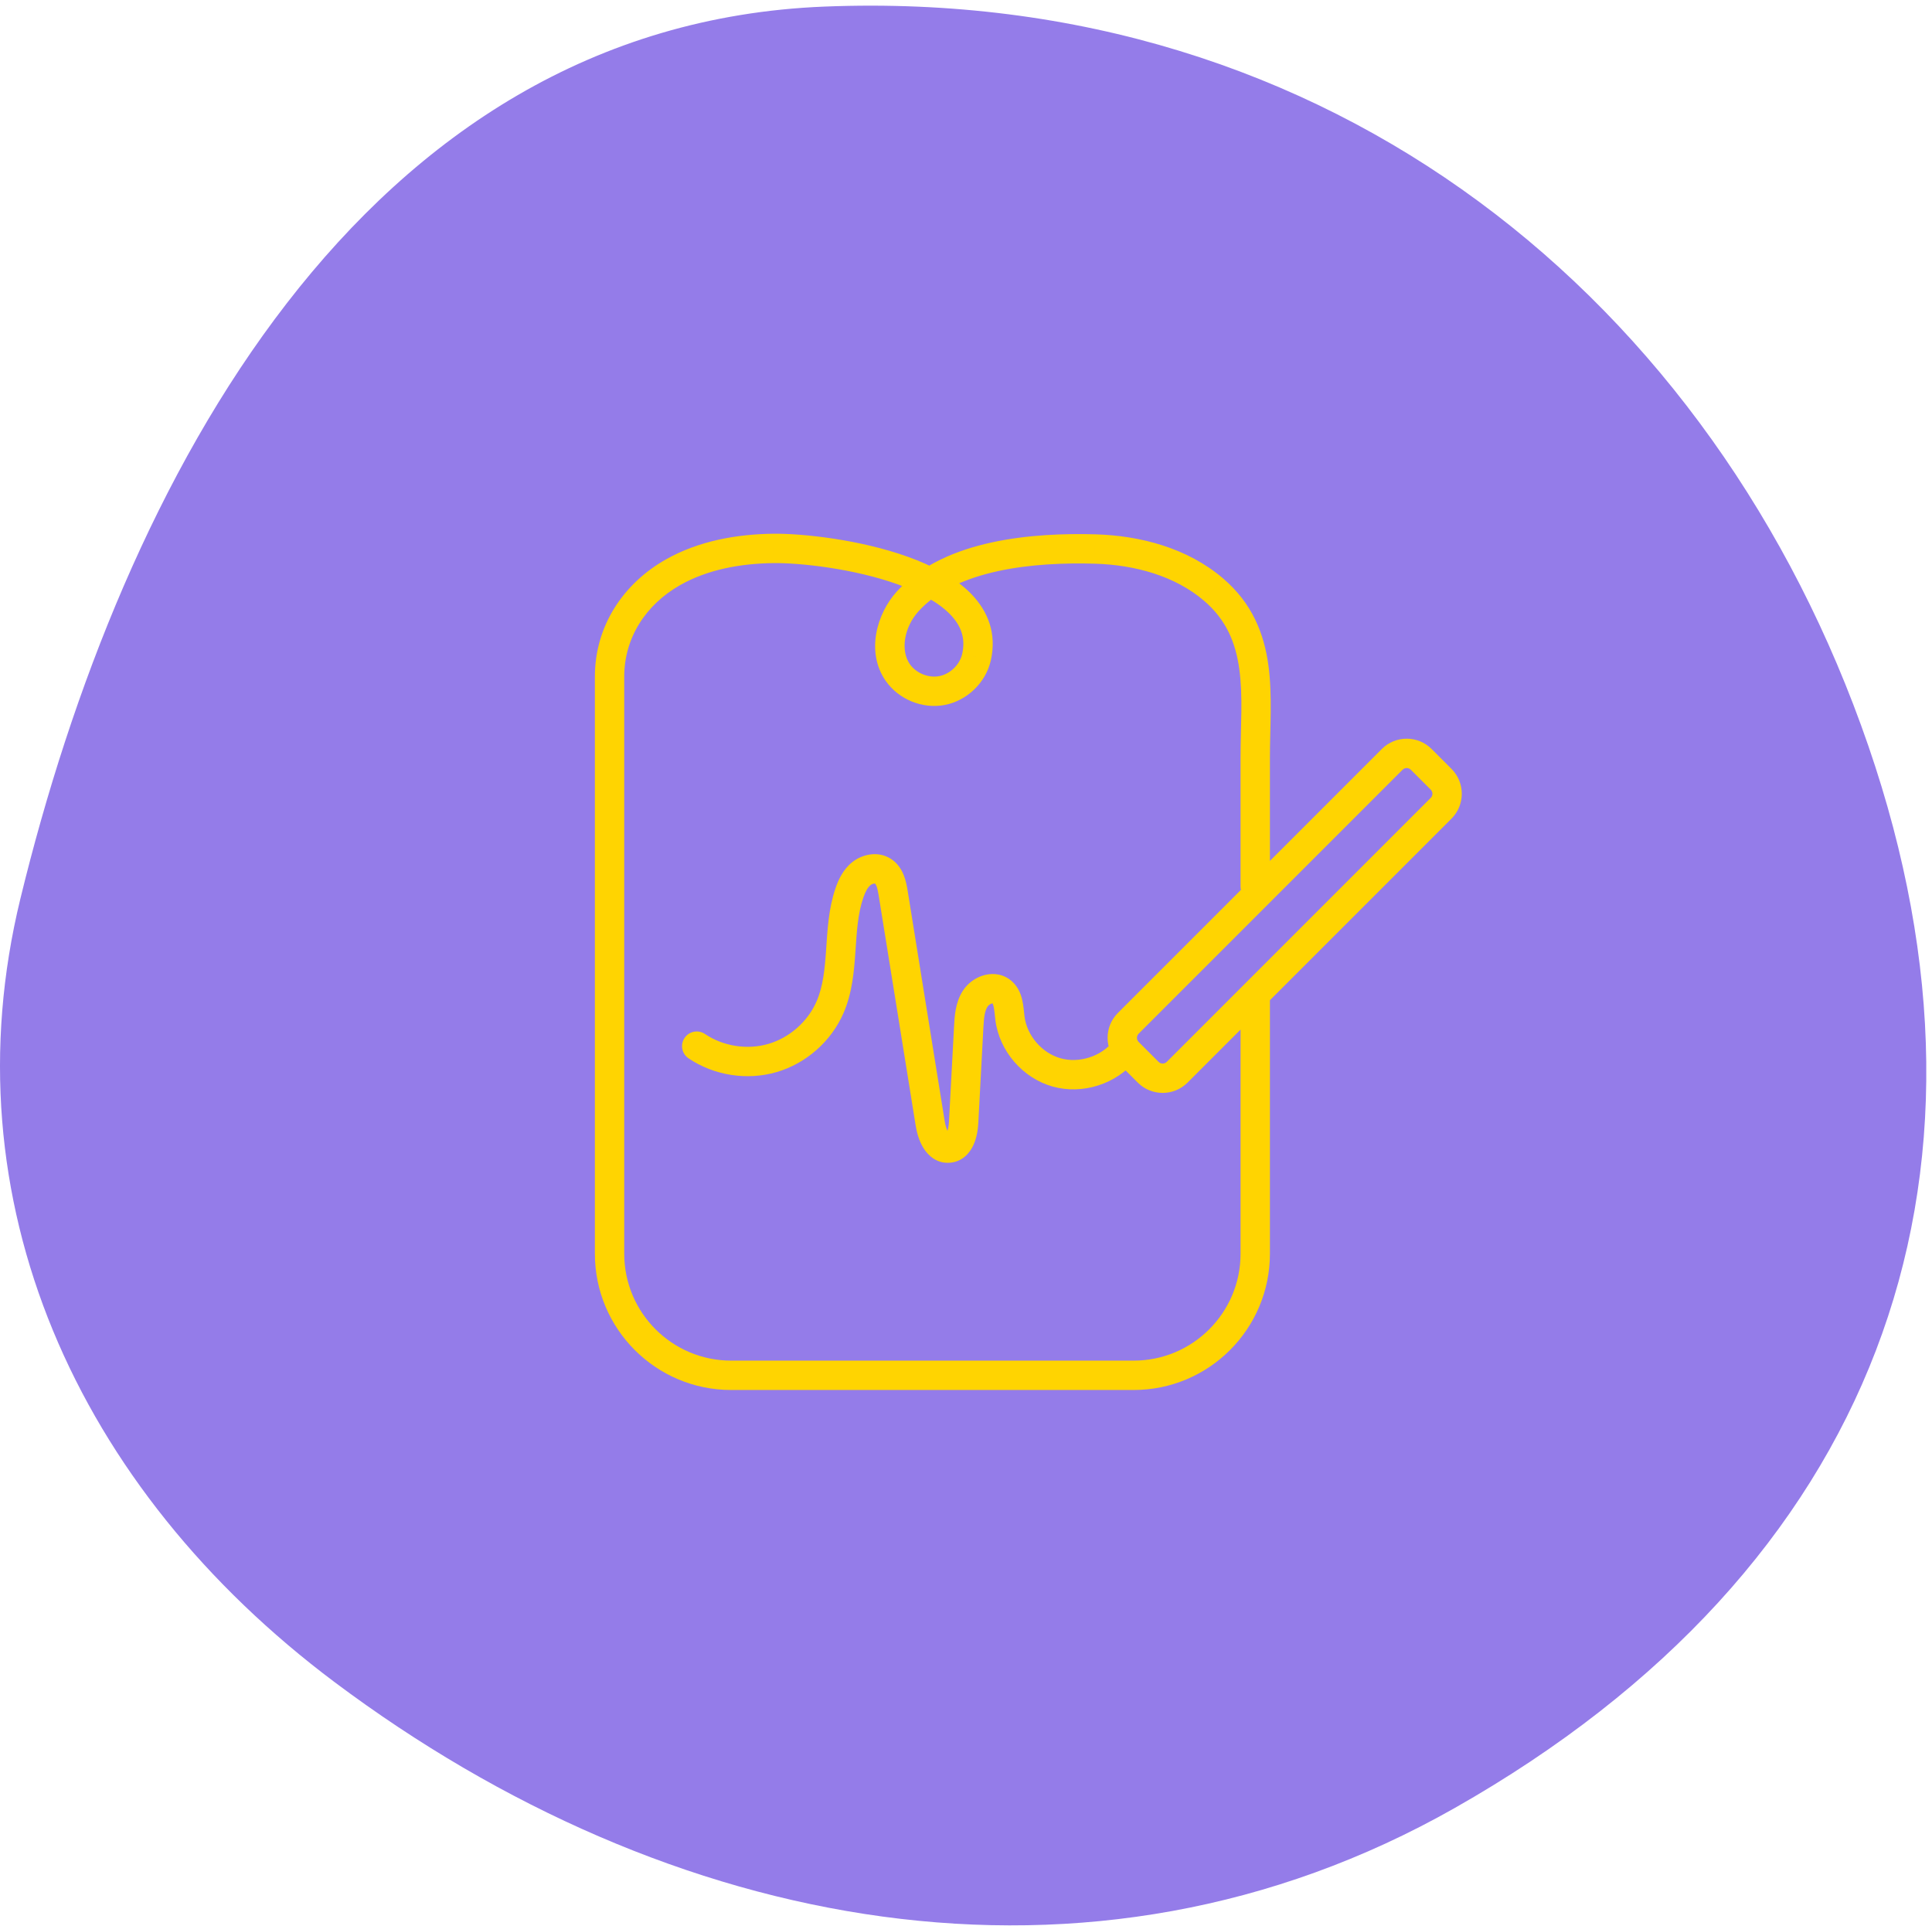 <?xml version="1.0" encoding="UTF-8"?>
<svg xmlns="http://www.w3.org/2000/svg" width="329" height="328" viewBox="0 0 329 328" fill="none">
  <path fill-rule="evenodd" clip-rule="evenodd" d="M140.401 1.121C226.611 -2.32 292.044 51.12 318.162 127.004C343.687 201.163 319.538 267.141 247.689 307.876C185.424 343.177 113.776 328.955 57.031 286.464C12.865 253.391 -8.997 204.223 3.473 153.016C20.772 81.977 61.564 4.268 140.401 1.121Z" fill="#947CE9"></path>
  <path d="M216.255 170.268C216.255 168.887 215.136 167.768 213.755 167.768C212.374 167.768 211.255 168.887 211.255 170.268H216.255ZM114.596 97.448L113.364 95.273L113.363 95.273L114.596 97.448ZM131.69 93.382L131.719 95.882L131.721 95.882L131.69 93.382ZM166.285 111.911L163.848 111.355L163.847 111.358L166.285 111.911ZM152.866 114.489L150.807 115.907L150.81 115.911L152.866 114.489ZM154.585 102.382L152.736 100.699L152.734 100.701L154.585 102.382ZM186.464 93.481L186.536 90.983L186.535 90.983L186.464 93.481ZM206.643 100.379L205.019 102.28L205.02 102.281L206.643 100.379ZM211.255 150.964C211.255 152.344 212.374 153.464 213.755 153.464C215.136 153.464 216.255 152.344 216.255 150.964H211.255ZM237.075 129.303L238.842 131.071L237.075 129.303ZM242.022 129.303L243.79 127.535L243.79 127.535L242.022 129.303ZM245.402 132.683L243.635 134.451L243.635 134.451L245.402 132.683ZM245.402 137.631L247.17 139.399L247.17 139.399L245.402 137.631ZM200.465 182.568L198.697 180.801L198.697 180.801L200.465 182.568ZM195.517 182.568L197.285 180.801L195.517 182.568ZM192.137 179.188L190.369 180.956L192.137 179.188ZM120.046 176.06C118.901 175.287 117.347 175.589 116.575 176.733C115.802 177.878 116.104 179.432 117.248 180.204L120.046 176.06ZM141.342 171.518L143.634 172.517L143.635 172.514L141.342 171.518ZM144.641 152.061L147.007 152.871L147.009 152.865L144.641 152.061ZM150.342 148.332L151.678 146.219L151.671 146.214L150.342 148.332ZM152.091 152.038L154.56 151.641L154.558 151.631L152.091 152.038ZM158.406 191.298L160.874 190.903L160.874 190.901L158.406 191.298ZM161.59 195.487L161.817 197.977L161.819 197.977L161.59 195.487ZM164.099 191.106L166.595 191.241L166.595 191.239L164.099 191.106ZM164.966 174.825L162.47 174.687L162.469 174.692L164.966 174.825ZM170.39 168.748L168.988 170.818L168.988 170.818L170.39 168.748ZM171.986 173.406L169.506 173.721L169.506 173.723L171.986 173.406ZM193.464 180.447C194.327 179.369 194.153 177.796 193.075 176.933C191.998 176.069 190.424 176.243 189.561 177.321L193.464 180.447ZM211.255 170.268V213.471H216.255V170.268H211.255ZM211.255 213.471C211.255 223.523 203.105 231.679 193.047 231.679V236.679C205.868 236.679 216.255 226.283 216.255 213.471H211.255ZM193.047 231.679H124.509V236.679H193.047V231.679ZM124.509 231.679C114.457 231.679 106.301 223.53 106.301 213.471H101.301C101.301 226.292 111.697 236.679 124.509 236.679V231.679ZM106.301 213.471V115.21H101.301V213.471H106.301ZM106.301 115.21C106.301 108.62 109.963 102.948 115.829 99.623L113.363 95.273C106.125 99.376 101.301 106.608 101.301 115.21H106.301ZM115.828 99.624C120.488 96.985 126.06 95.948 131.719 95.882L131.661 90.882C125.49 90.954 119.001 92.081 113.364 95.273L115.828 99.624ZM131.721 95.882C136.186 95.827 145.357 96.798 152.913 99.512C156.703 100.873 159.836 102.586 161.804 104.616C163.669 106.539 164.457 108.683 163.848 111.355L168.723 112.466C169.768 107.881 168.235 104.065 165.394 101.135C162.656 98.312 158.699 96.278 154.603 94.807C146.389 91.856 136.609 90.821 131.66 90.882L131.721 95.882ZM163.847 111.358C163.431 113.192 161.798 114.768 159.942 115.126L160.89 120.035C164.681 119.304 167.866 116.246 168.724 112.464L163.847 111.358ZM159.942 115.126C158.099 115.482 155.997 114.62 154.922 113.067L150.81 115.911C153.004 119.084 157.086 120.769 160.89 120.035L159.942 115.126ZM154.925 113.071C153.321 110.741 153.943 106.807 156.436 104.062L152.734 100.701C149.304 104.478 147.425 110.994 150.807 115.907L154.925 113.071ZM156.434 104.064C159.606 100.577 164.442 98.442 169.973 97.241C175.473 96.048 181.385 95.838 186.393 95.98L186.535 90.983C181.323 90.834 174.964 91.042 168.912 92.355C162.893 93.662 156.899 96.122 152.736 100.699L156.434 104.064ZM186.393 95.98C193.28 96.177 200.084 98.066 205.019 102.28L208.266 98.478C202.184 93.285 194.134 91.2 186.536 90.983L186.393 95.98ZM205.02 102.281C208.859 105.558 210.43 109.48 211.042 113.956C211.683 118.639 211.255 123.486 211.255 128.967H216.255C216.255 124.074 216.698 118.406 215.996 113.278C215.266 107.942 213.28 102.757 208.266 98.478L205.02 102.281ZM211.255 128.967V150.964H216.255V128.967H211.255ZM193.905 176.008L238.842 131.071L235.307 127.535L190.369 172.473L193.905 176.008ZM238.842 131.071C239.232 130.681 239.865 130.681 240.255 131.071L243.79 127.535C241.448 125.193 237.649 125.193 235.307 127.535L238.842 131.071ZM240.255 131.071L243.635 134.451L247.17 130.915L243.79 127.535L240.255 131.071ZM243.635 134.451C244.025 134.841 244.025 135.473 243.635 135.863L247.17 139.399C249.513 137.056 249.513 133.258 247.17 130.915L243.635 134.451ZM243.635 135.863L198.697 180.801L202.233 184.336L247.17 139.399L243.635 135.863ZM198.697 180.801C198.307 181.191 197.675 181.191 197.285 180.801L193.749 184.336C196.092 186.679 199.89 186.679 202.233 184.336L198.697 180.801ZM197.285 180.801L193.905 177.421L190.369 180.956L193.749 184.336L197.285 180.801ZM193.905 177.421C193.515 177.031 193.515 176.398 193.905 176.008L190.369 172.473C188.027 174.815 188.027 178.614 190.369 180.956L193.905 177.421ZM117.248 180.204C121.593 183.136 127.218 184.017 132.245 182.55L130.844 177.75C127.247 178.8 123.159 178.161 120.046 176.06L117.248 180.204ZM132.245 182.55C137.27 181.083 141.543 177.316 143.634 172.517L139.05 170.52C137.551 173.961 134.443 176.7 130.844 177.75L132.245 182.55ZM143.635 172.514C145.145 169.037 145.444 165.326 145.67 162.033C145.906 158.599 146.066 155.62 147.007 152.871L142.276 151.251C141.077 154.755 140.903 158.474 140.682 161.69C140.451 165.047 140.171 167.938 139.049 170.523L143.635 172.514ZM147.009 152.865C147.384 151.759 147.791 151.078 148.249 150.71L145.115 146.814C143.532 148.087 142.743 149.877 142.274 151.257L147.009 152.865ZM148.249 150.71C148.42 150.572 148.64 150.479 148.829 150.452C149.011 150.427 149.05 150.473 149.013 150.45L151.671 146.214C149.386 144.781 146.688 145.549 145.115 146.814L148.249 150.71ZM149.006 150.445C149.011 150.448 149.033 150.462 149.073 150.516C149.117 150.576 149.181 150.683 149.251 150.862C149.404 151.248 149.511 151.753 149.625 152.444L154.558 151.631C154.442 150.927 154.269 149.954 153.901 149.025C153.525 148.073 152.873 146.974 151.678 146.219L149.006 150.445ZM149.623 152.434C151.725 165.522 153.836 178.616 155.937 191.695L160.874 190.901C158.771 177.816 156.662 164.732 154.56 151.641L149.623 152.434ZM155.937 191.693C156.118 192.823 156.505 194.277 157.265 195.498C158.034 196.735 159.521 198.186 161.817 197.977L161.363 192.997C161.465 192.988 161.595 193.024 161.671 193.073C161.709 193.097 161.639 193.064 161.511 192.858C161.239 192.42 161 191.691 160.874 190.903L155.937 191.693ZM161.819 197.977C163.987 197.777 165.19 196.23 165.769 194.963C166.339 193.714 166.537 192.307 166.595 191.241L161.602 190.971C161.56 191.746 161.421 192.446 161.221 192.885C161.127 193.09 161.066 193.134 161.093 193.111C161.149 193.061 161.259 193.007 161.361 192.998L161.819 197.977ZM166.595 191.239L167.462 174.958L162.469 174.692L161.602 190.973L166.595 191.239ZM167.462 174.963C167.561 173.173 167.693 172.129 168.175 171.396L163.997 168.649C162.653 170.693 162.555 173.147 162.47 174.687L167.462 174.963ZM168.175 171.396C168.237 171.302 168.334 171.194 168.464 171.095C168.594 170.996 168.73 170.926 168.85 170.886C169.106 170.801 169.099 170.894 168.988 170.818L171.793 166.679C170.3 165.667 168.598 165.702 167.275 166.141C165.966 166.575 164.771 167.472 163.997 168.649L168.175 171.396ZM168.988 170.818C168.99 170.819 168.99 170.82 168.992 170.822C168.996 170.826 169.009 170.841 169.029 170.876C169.073 170.954 169.137 171.104 169.201 171.374C169.265 171.646 169.313 171.97 169.359 172.381C169.397 172.716 169.452 173.298 169.506 173.721L174.466 173.09C174.393 172.517 174.303 171.226 174.067 170.227C173.806 169.116 173.241 167.66 171.793 166.679L168.988 170.818ZM169.506 173.723C170.179 178.978 174.159 183.583 179.26 185.012L180.609 180.198C177.44 179.31 174.883 176.35 174.466 173.088L169.506 173.723ZM179.26 185.012C184.36 186.441 190.151 184.583 193.464 180.447L189.561 177.321C187.503 179.89 183.78 181.086 180.609 180.198L179.26 185.012Z" fill="#FFD401"></path>
</svg>
